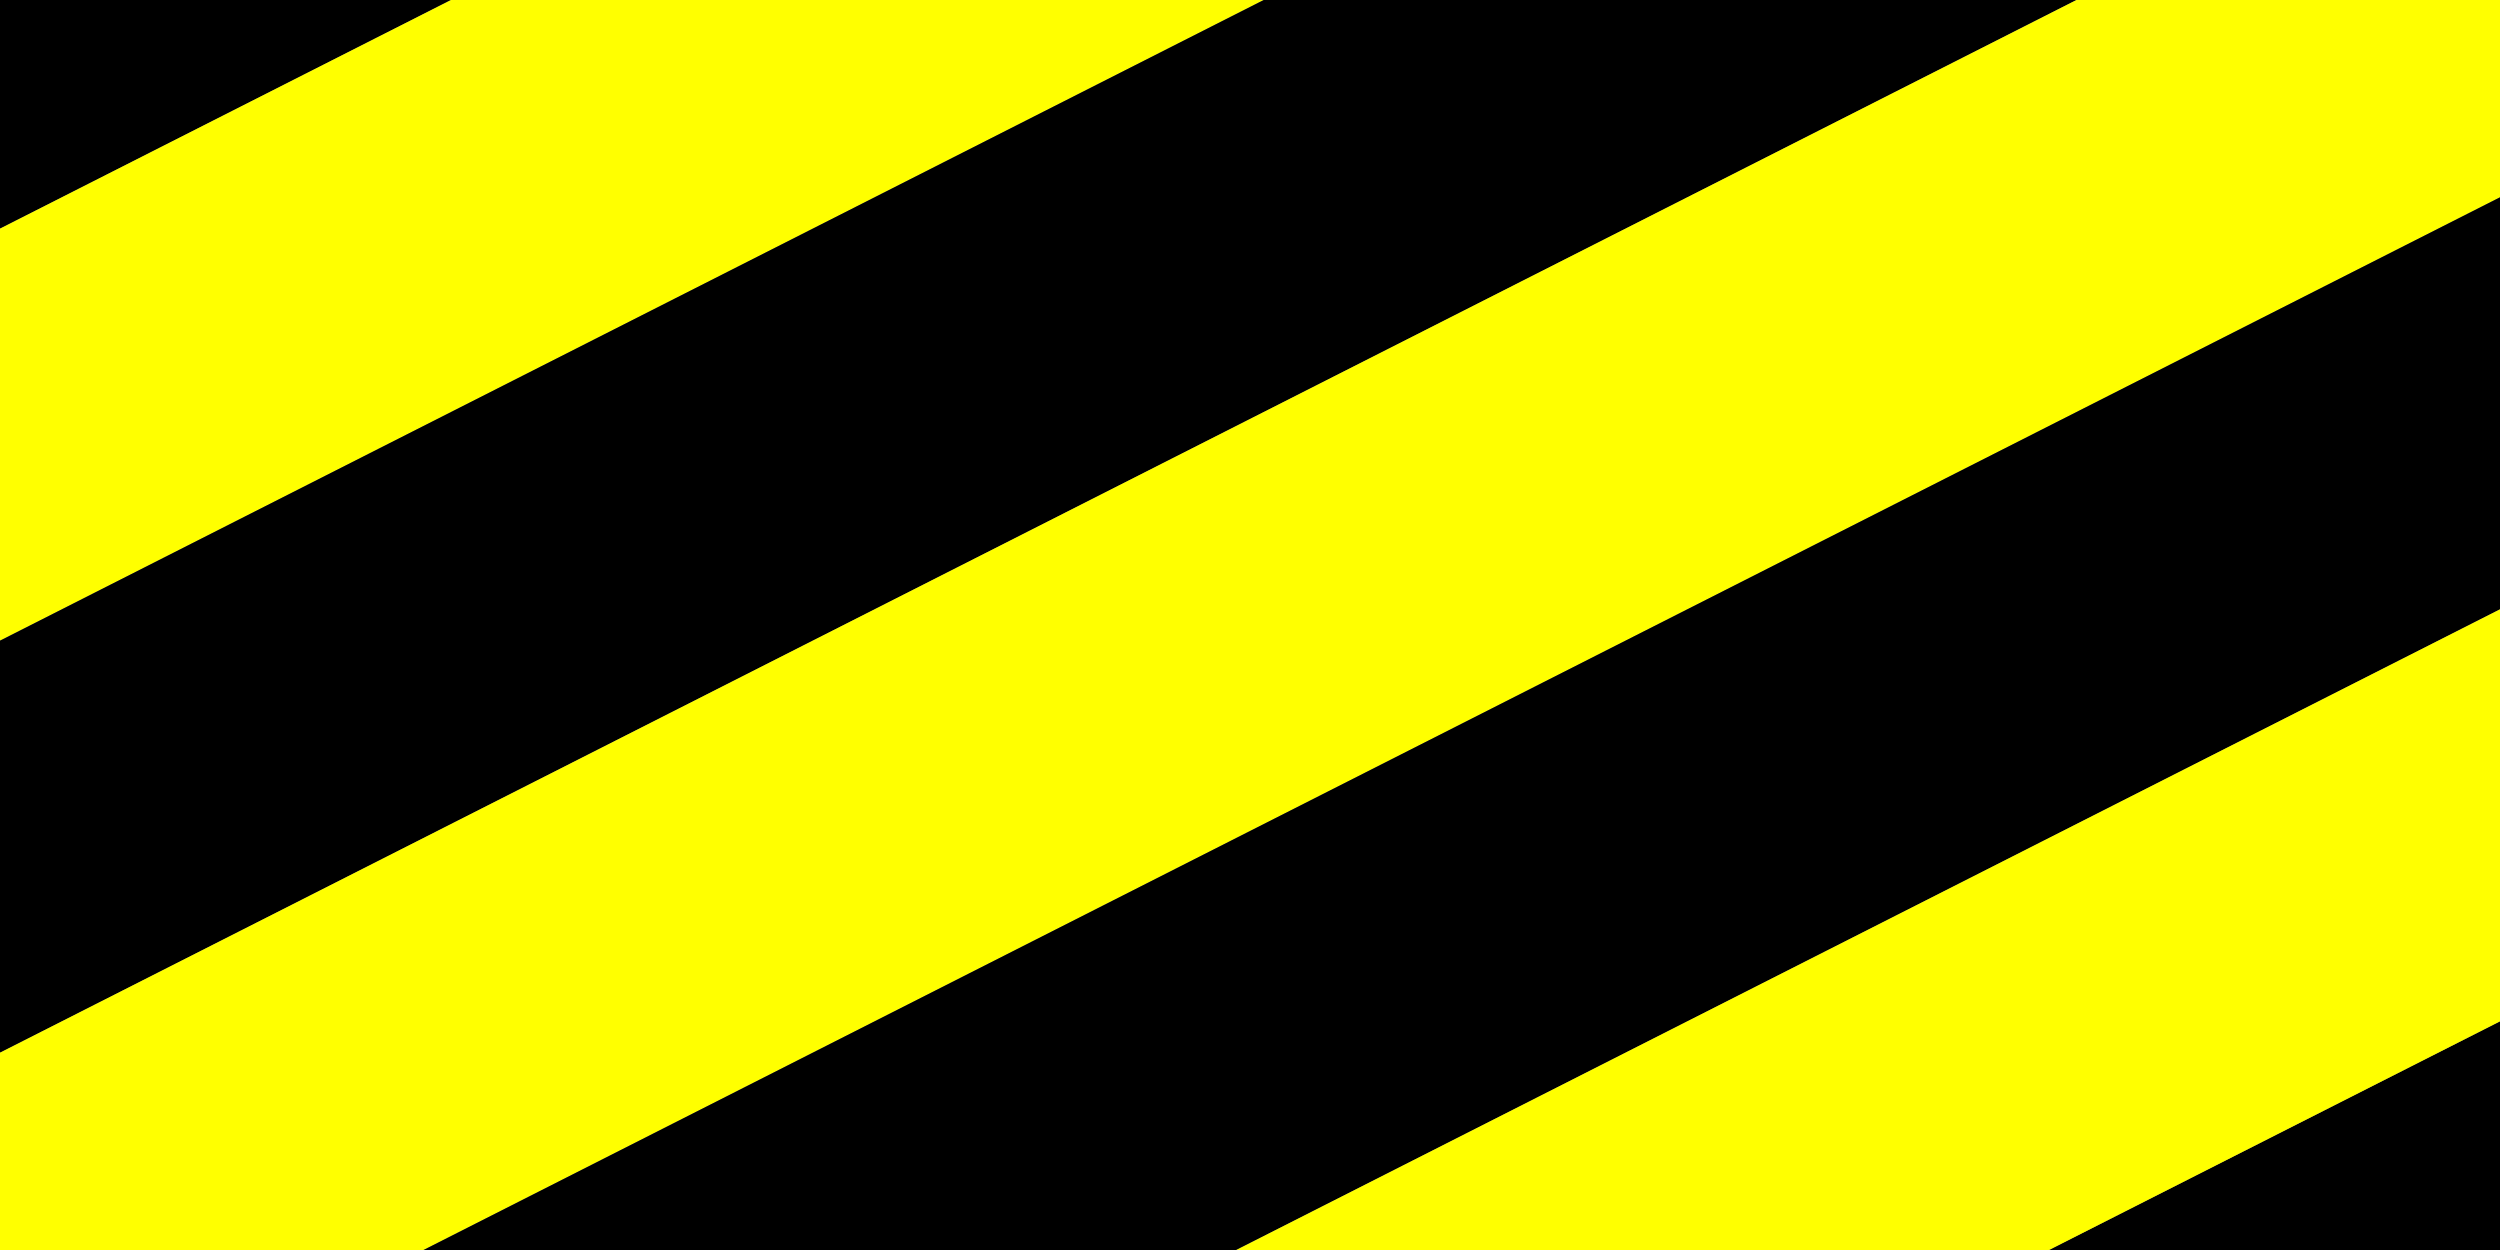 <svg version="1.1" xmlns="http://www.w3.org/2000/svg" xmlns:xlink="http://www.w3.org/1999/xlink" width="2400" height="1200" viewBox="0 0 2400 1200">
<rect x="0" y="0" width="2400" height="1200" fill="#808080" stroke="none"/>
<path id="Rectángulo-1" d="M-517.054,481.629 L-676.580,166.961 L1959.899,-1169.643 L2119.425,-854.975 L-517.054,481.629 z" fill="#000000" />
<path id="Rectángulo-1" d="M440.101,2369.637 L280.575,2054.969 L2917.054,718.365 L3076.580,1033.033 L440.101,2369.637 z" fill="#000000" />
<path id="Rectángulo-1" d="M-357.528,796.297 L-517.054,481.629 L2119.425,-854.975 L2278.951,-540.307 L-357.528,796.297 z" fill="#FFFF00" />
<path id="Rectángulo-1" d="M-198.003,1110.965 L-357.528,796.297 L2278.951,-540.307 L2438.477,-225.639 L-198.003,1110.965 z" fill="#000000" />
<path id="Rectángulo-1" d="M-38.477,1425.633 L-198.003,1110.965 L2438.477,-225.639 L2598.002,89.029 L-38.477,1425.633 z" fill="#FFFF00" />
<path id="Rectángulo-1" d="M121.049,1740.301 L-38.477,1425.633 L2598.002,89.029 L2757.528,403.697 L121.049,1740.301 z" fill="#000000" />
<path id="Rectángulo-1" d="M280.575,2054.969 L121.049,1740.301 L2757.528,403.697 L2917.054,718.365 L280.575,2054.969 z" fill="#FFFF00" />
</svg>
